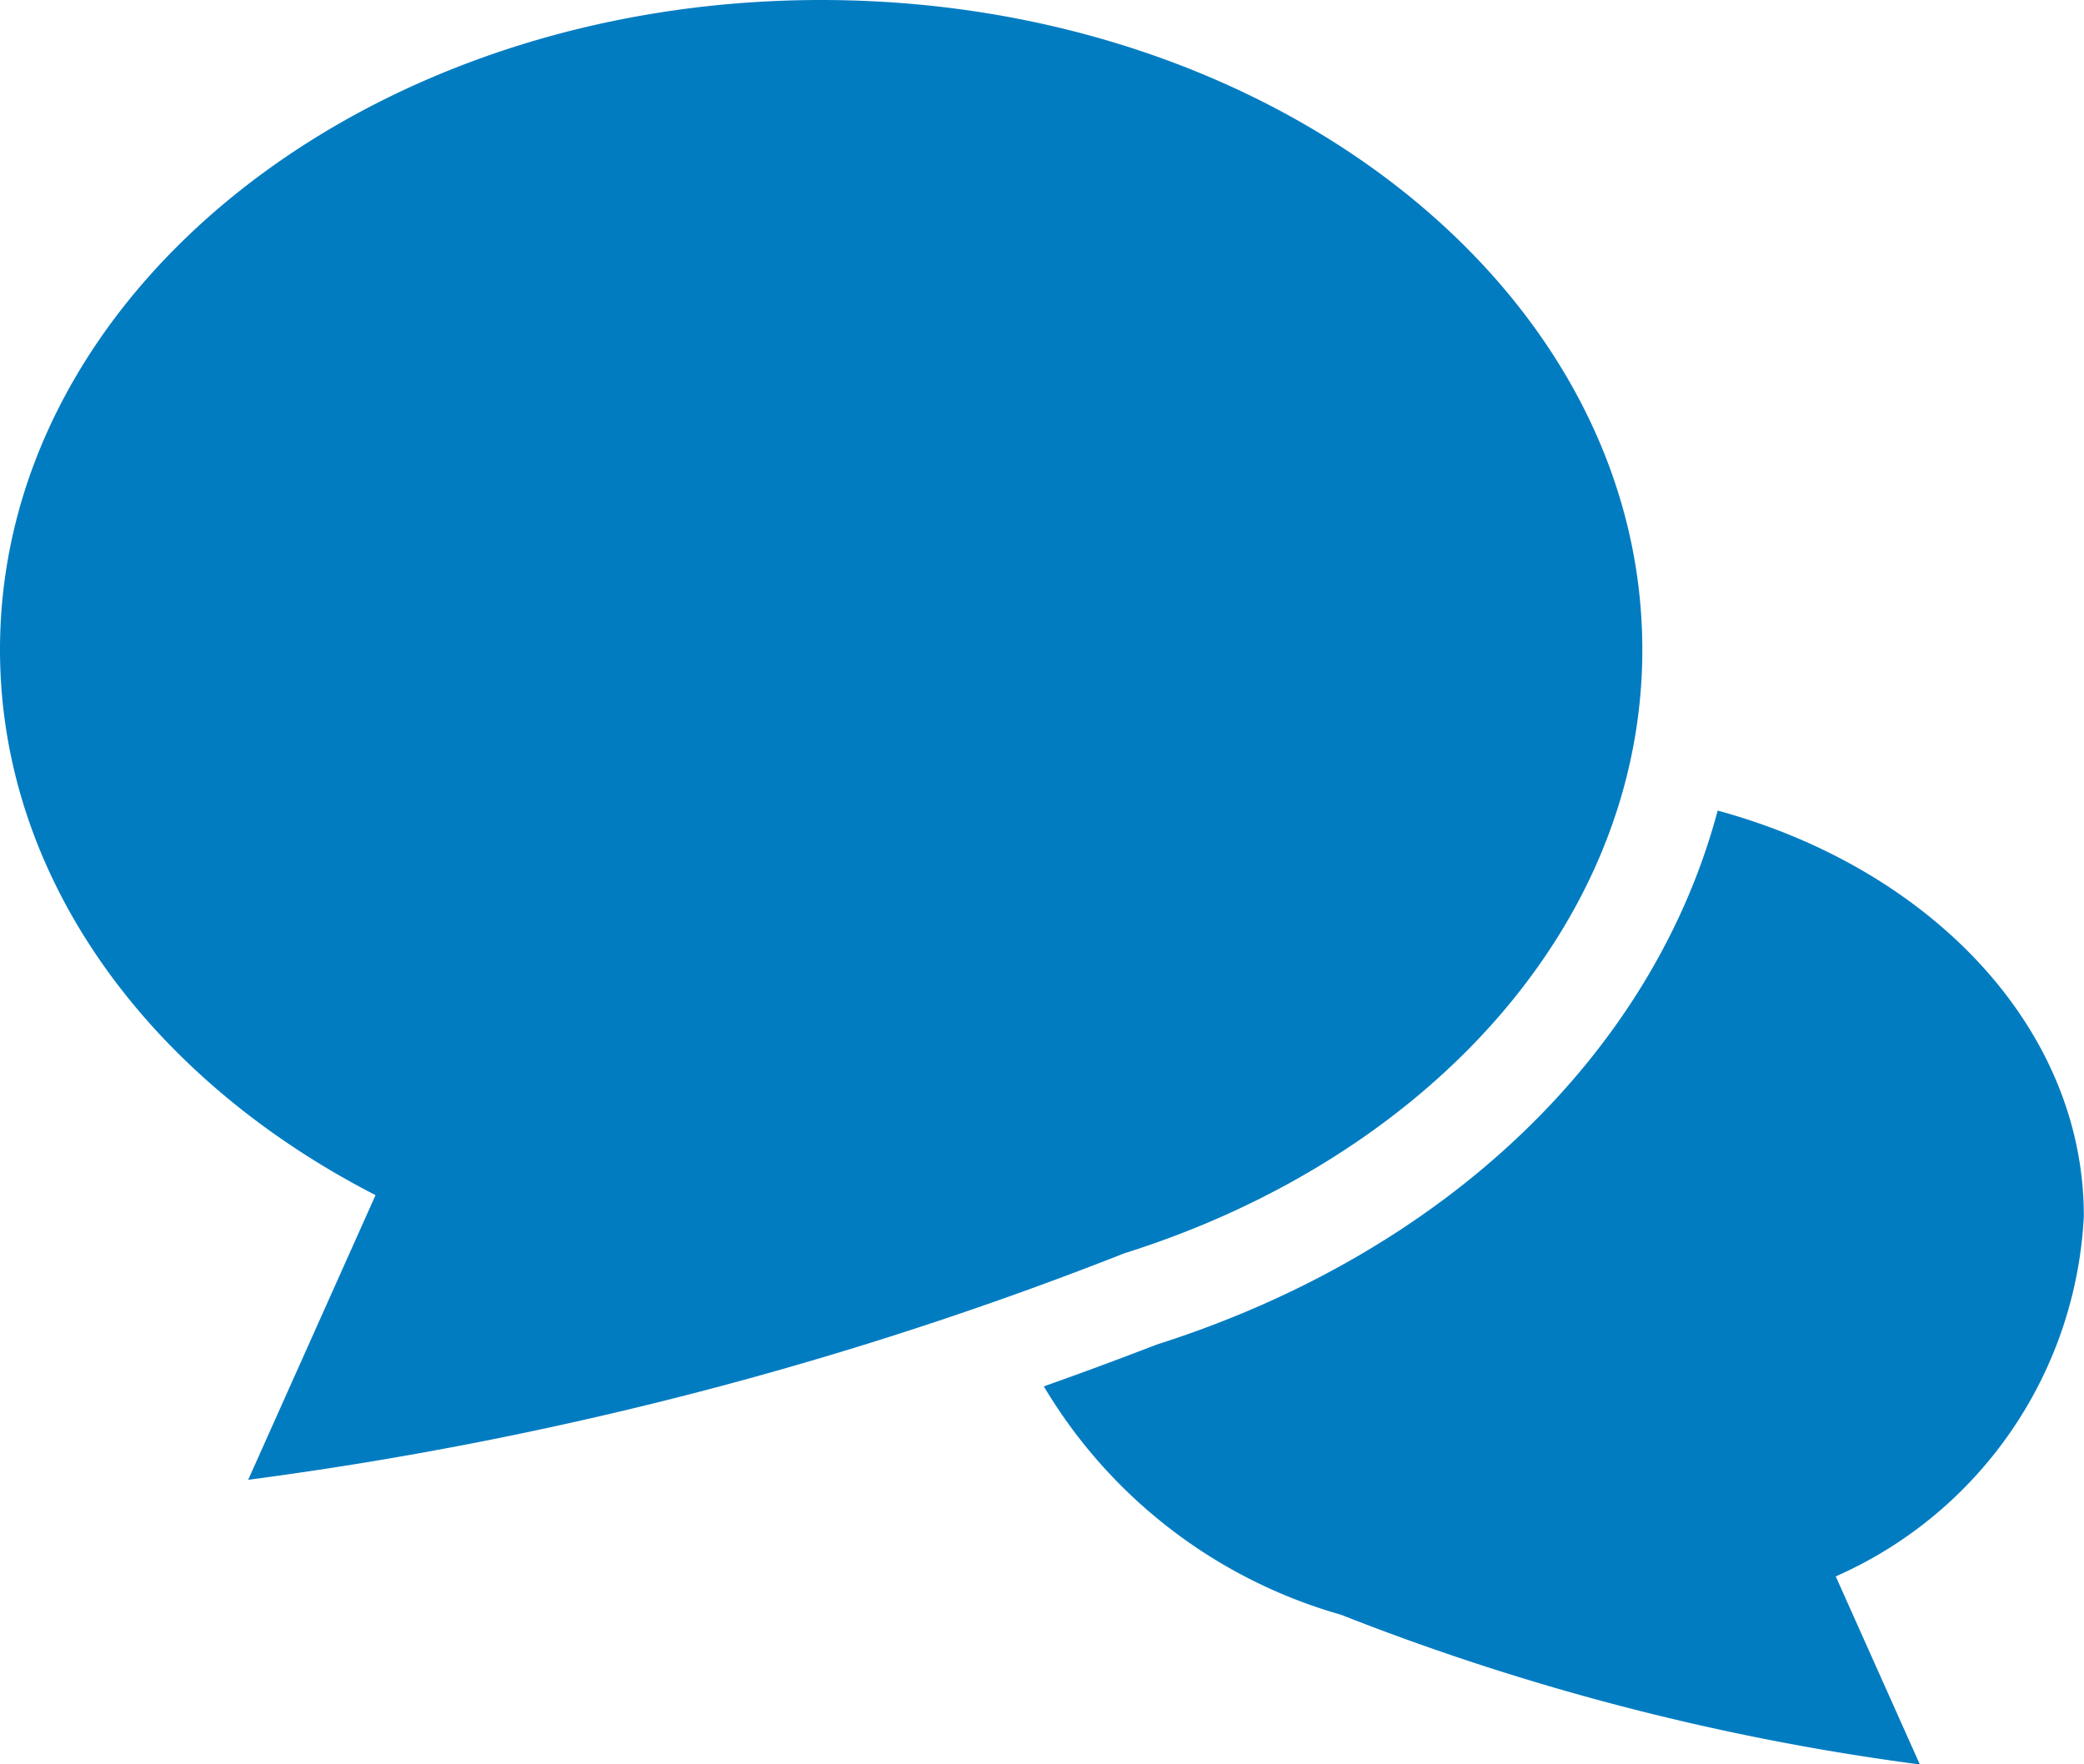 <svg xmlns="http://www.w3.org/2000/svg" width="36.87" height="31.21"><defs><clipPath id="a"><path d="M0 0h36.87v31.21H0z"/></clipPath></defs><g fill="#027cc1" clip-path="url(#a)"><path data-name="パス 18232" d="M36.867 21.513c0-3.328-2.711-6.148-6.478-7.173-1.135 4.259-4.778 7.811-9.929 9.448a72.59 72.59 0 0 1-1.993.738 8.971 8.971 0 0 0 5.26 4.041 43.331 43.331 0 0 0 10.239 2.648l-1.488-3.327a7.367 7.367 0 0 0 4.389-6.375Z"/><path data-name="パス 18233" d="M19.892 22.172c5.367-1.688 9.164-5.832 9.164-10.679C29.056 5.145 22.556 0 14.528 0S0 5.145 0 11.493c0 4.047 2.647 7.6 6.644 9.65l-2.253 5.036a65.651 65.651 0 0 0 15.501-4.007Z"/></g></svg>